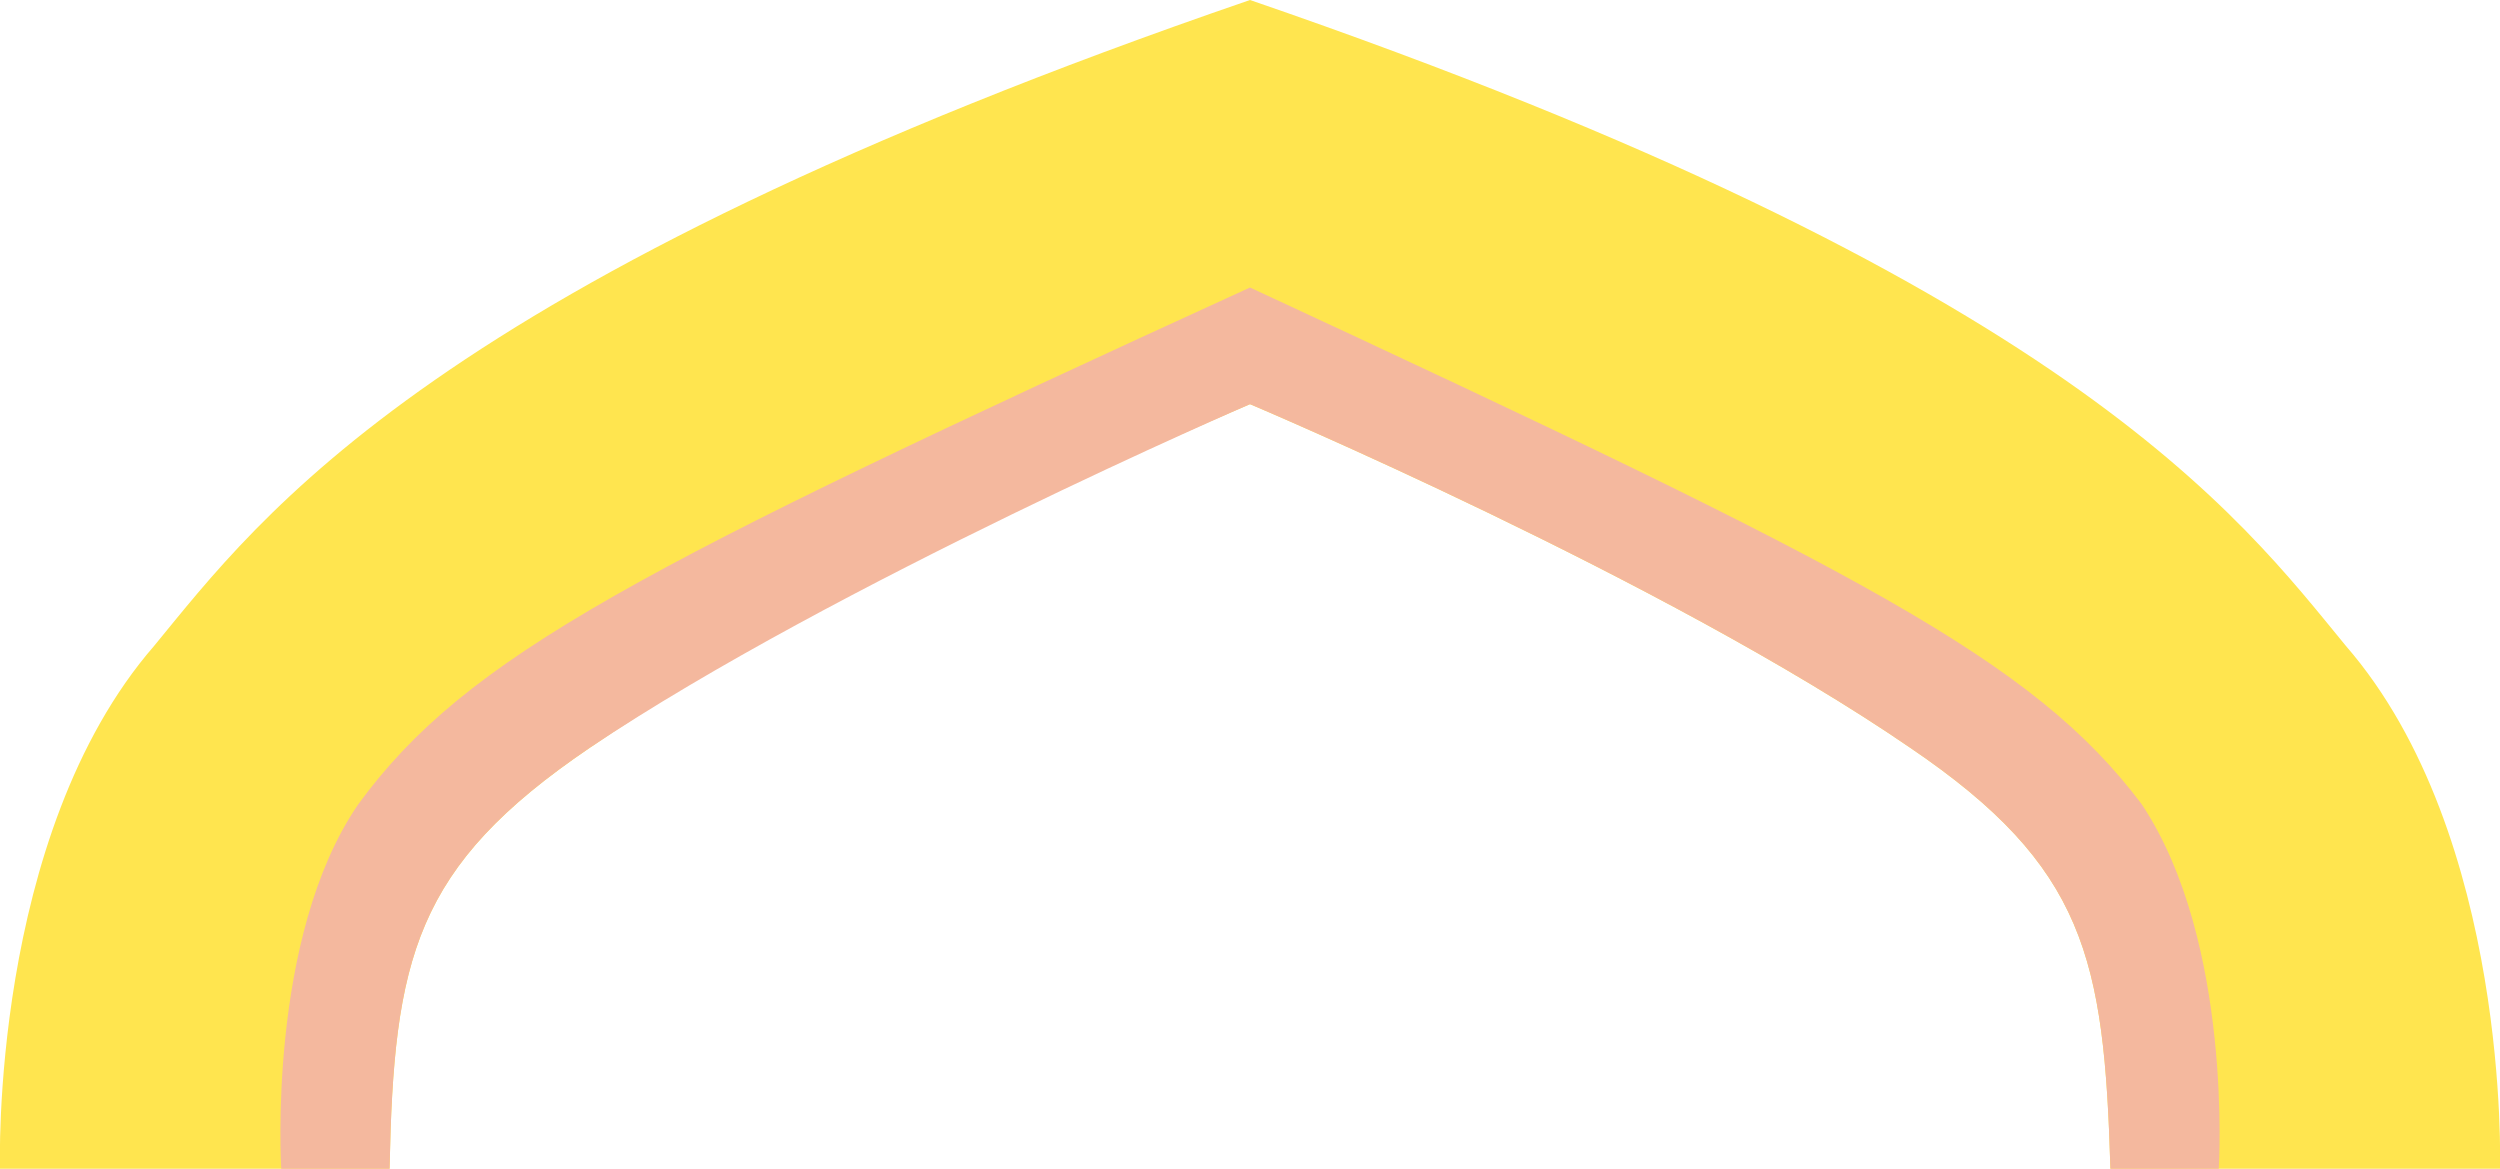 <svg enable-background="new 0 0 120 56.1" viewBox="0 0 120 56.1" xmlns="http://www.w3.org/2000/svg"><path d="m112.6 31c-5.1-6.2-13.3-17.5-52.6-31-39.3 13.5-47.5 24.8-52.6 31-7.9 9.1-7.4 25.1-7.4 25.1h18.7c.2-10.1 1.2-14.5 9.6-20.2 11.8-8.1 31.7-16.5 31.7-16.5s19.9 8.4 31.7 16.5c8.4 5.7 9.3 10.1 9.6 20.2h18.7s.5-16-7.4-25.1z" fill="#ffe54f"/><path d="m102.8 38.6c-5.2-6.9-13.3-11.1-42.8-24.8-29.5 13.5-37.6 17.7-42.8 24.8-4.4 6.4-3.7 17.5-3.7 17.5h5.2c.2-10.1 1.2-14.5 9.6-20.2 11.8-7.9 31.7-16.5 31.7-16.5s19.9 8.4 31.7 16.5c8.4 5.7 9.3 10.1 9.6 20.2h5.2s.7-10.9-3.7-17.5z" fill="#f4b89e"/></svg>